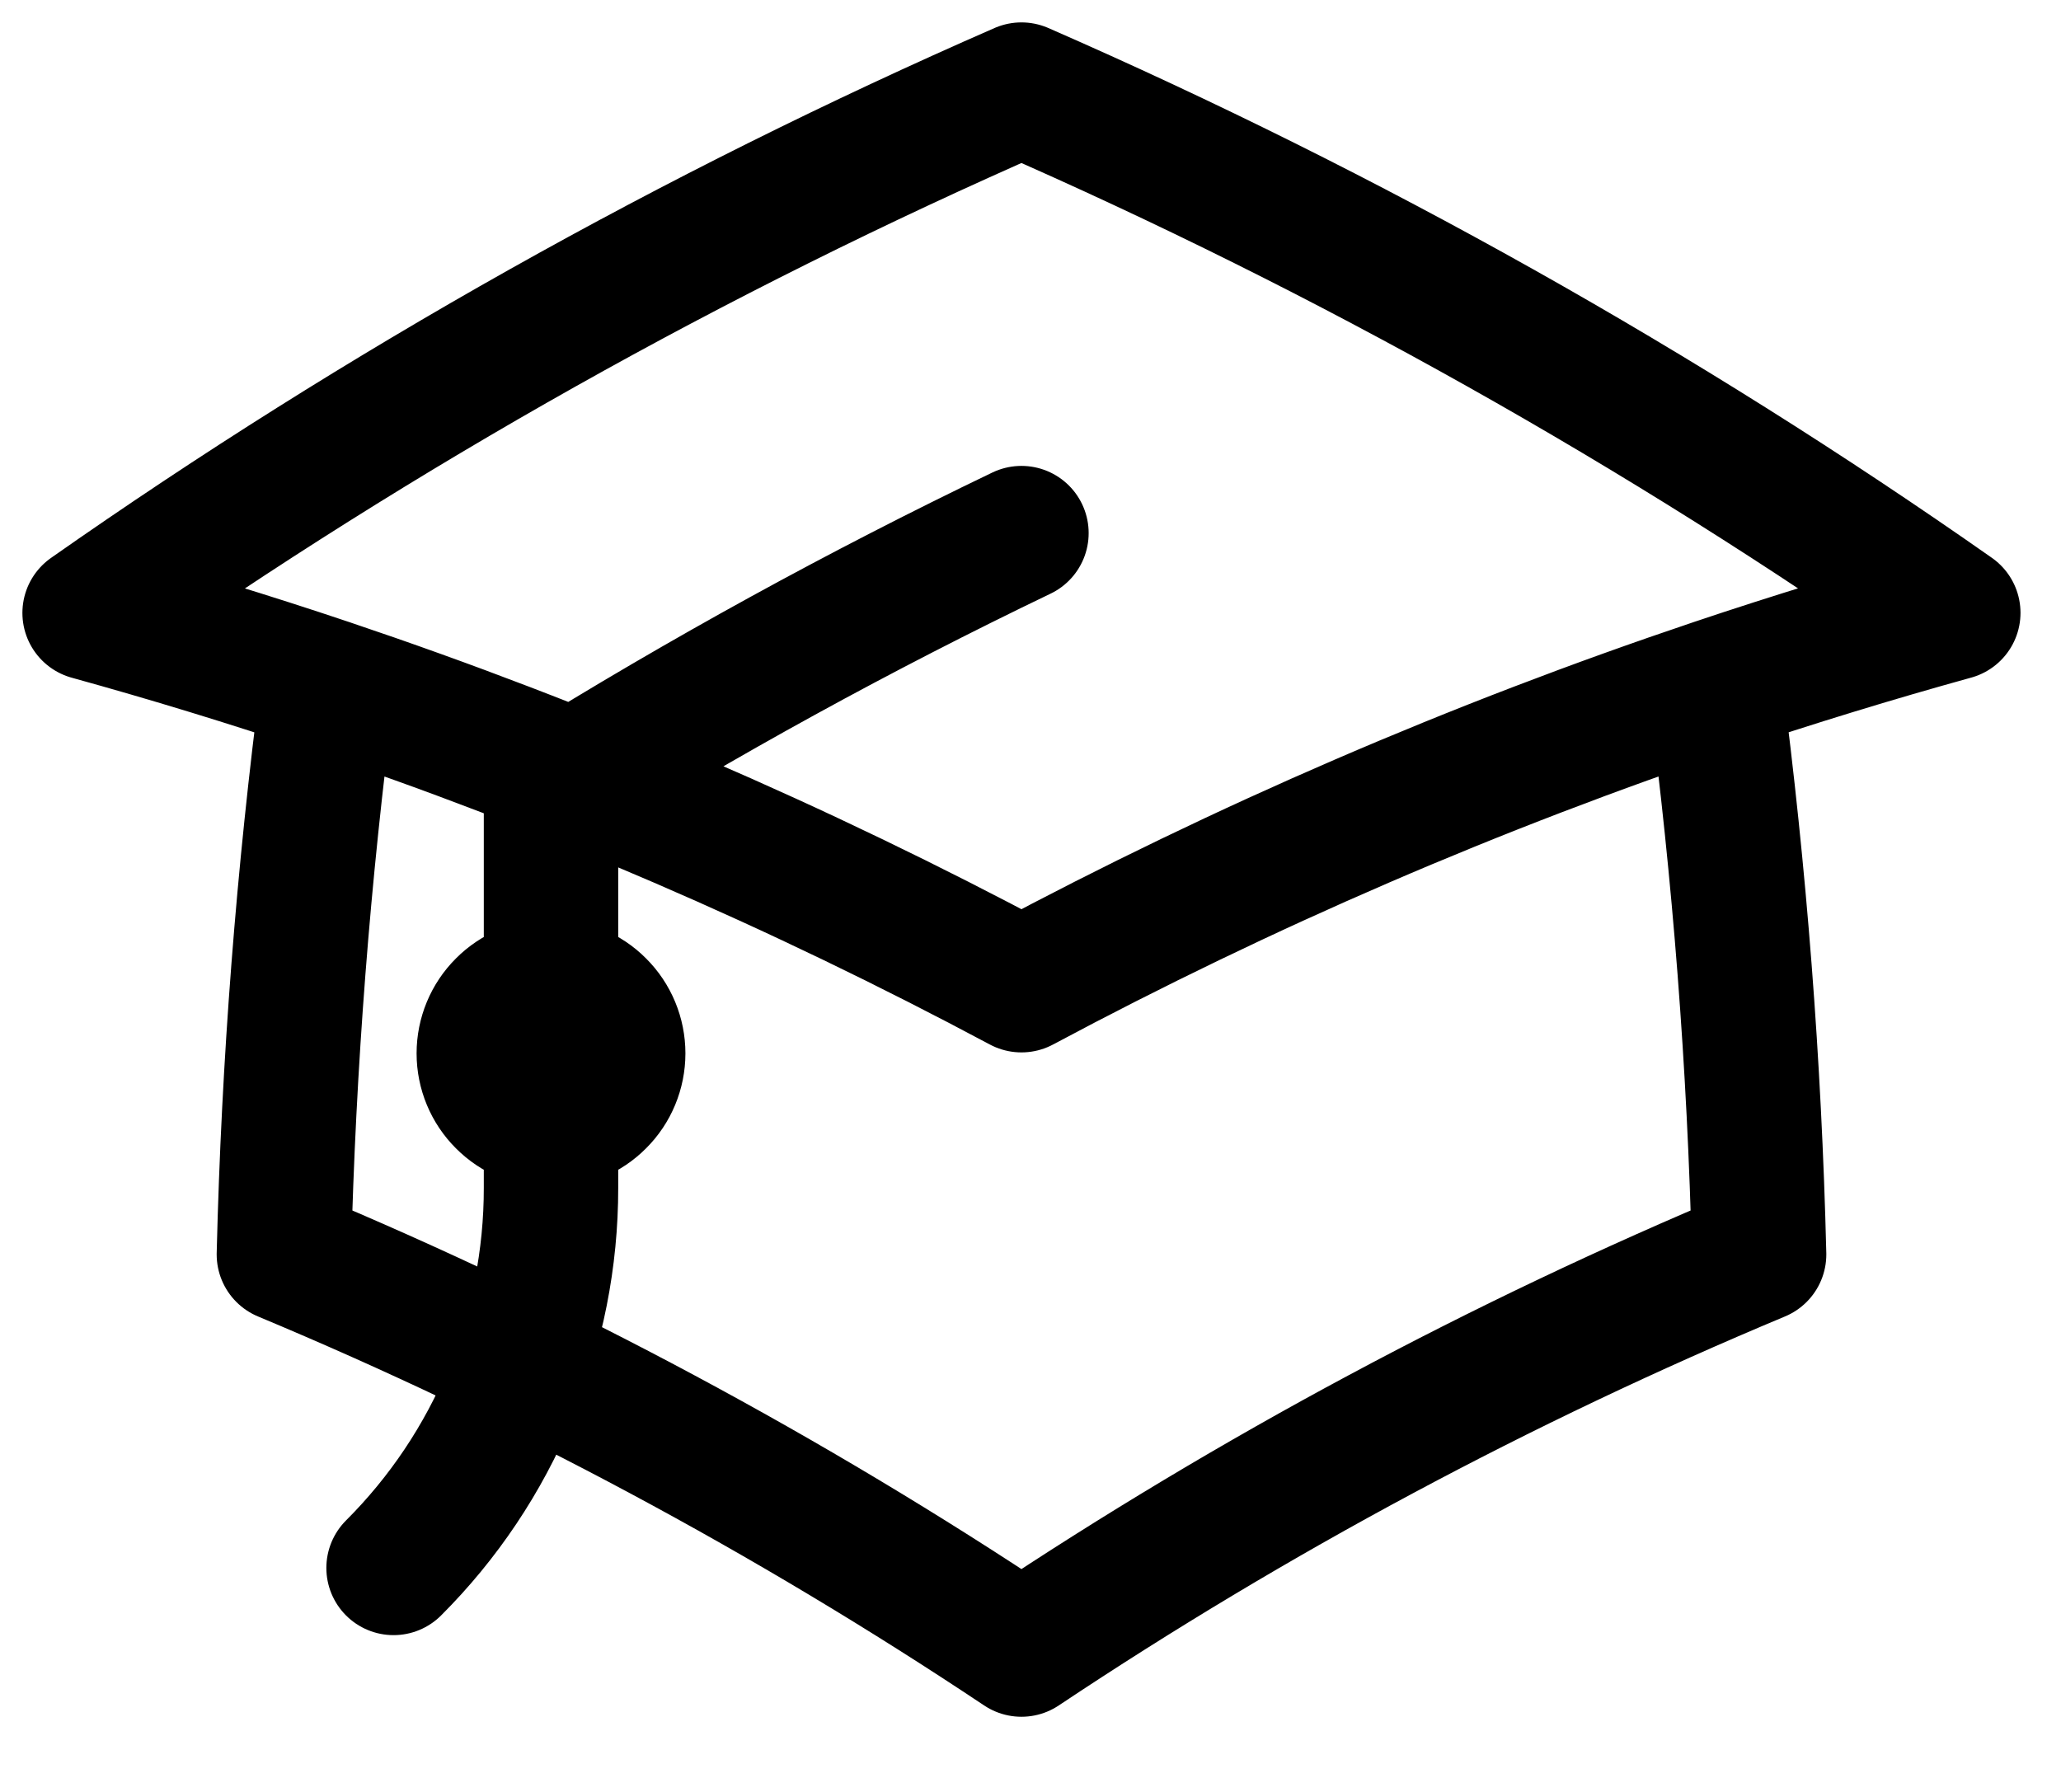 <svg width="23" height="20" viewBox="0 0 23 20" fill="none" xmlns="http://www.w3.org/2000/svg">
<path d="M3.659 7.654C3.384 9.76 3.22 11.878 3.168 14.001C6.047 15.204 8.803 16.68 11.399 18.411C13.995 16.68 16.752 15.204 19.631 14.001C19.579 11.878 19.415 9.76 19.14 7.654M19.14 7.654C20.015 7.36 20.902 7.088 21.798 6.84C18.535 4.552 15.051 2.596 11.399 1C7.747 2.596 4.263 4.553 1 6.841C1.893 7.088 2.78 7.359 3.658 7.654C6.327 8.551 8.916 9.669 11.399 10.996C13.882 9.669 16.472 8.551 19.14 7.654ZM6.149 12.507C6.348 12.507 6.539 12.428 6.679 12.287C6.82 12.147 6.899 11.956 6.899 11.757C6.899 11.558 6.82 11.367 6.679 11.227C6.539 11.086 6.348 11.007 6.149 11.007C5.95 11.007 5.759 11.086 5.619 11.227C5.478 11.367 5.399 11.558 5.399 11.757C5.399 11.956 5.478 12.147 5.619 12.287C5.759 12.428 5.95 12.507 6.149 12.507ZM6.149 12.507V8.832C7.846 7.777 9.598 6.815 11.399 5.95M4.392 17.5C4.95 16.943 5.392 16.282 5.694 15.554C5.995 14.826 6.15 14.045 6.149 13.257V11.757" stroke="black" stroke-width="1.5" stroke-linecap="round" stroke-linejoin="round"/>
</svg>
